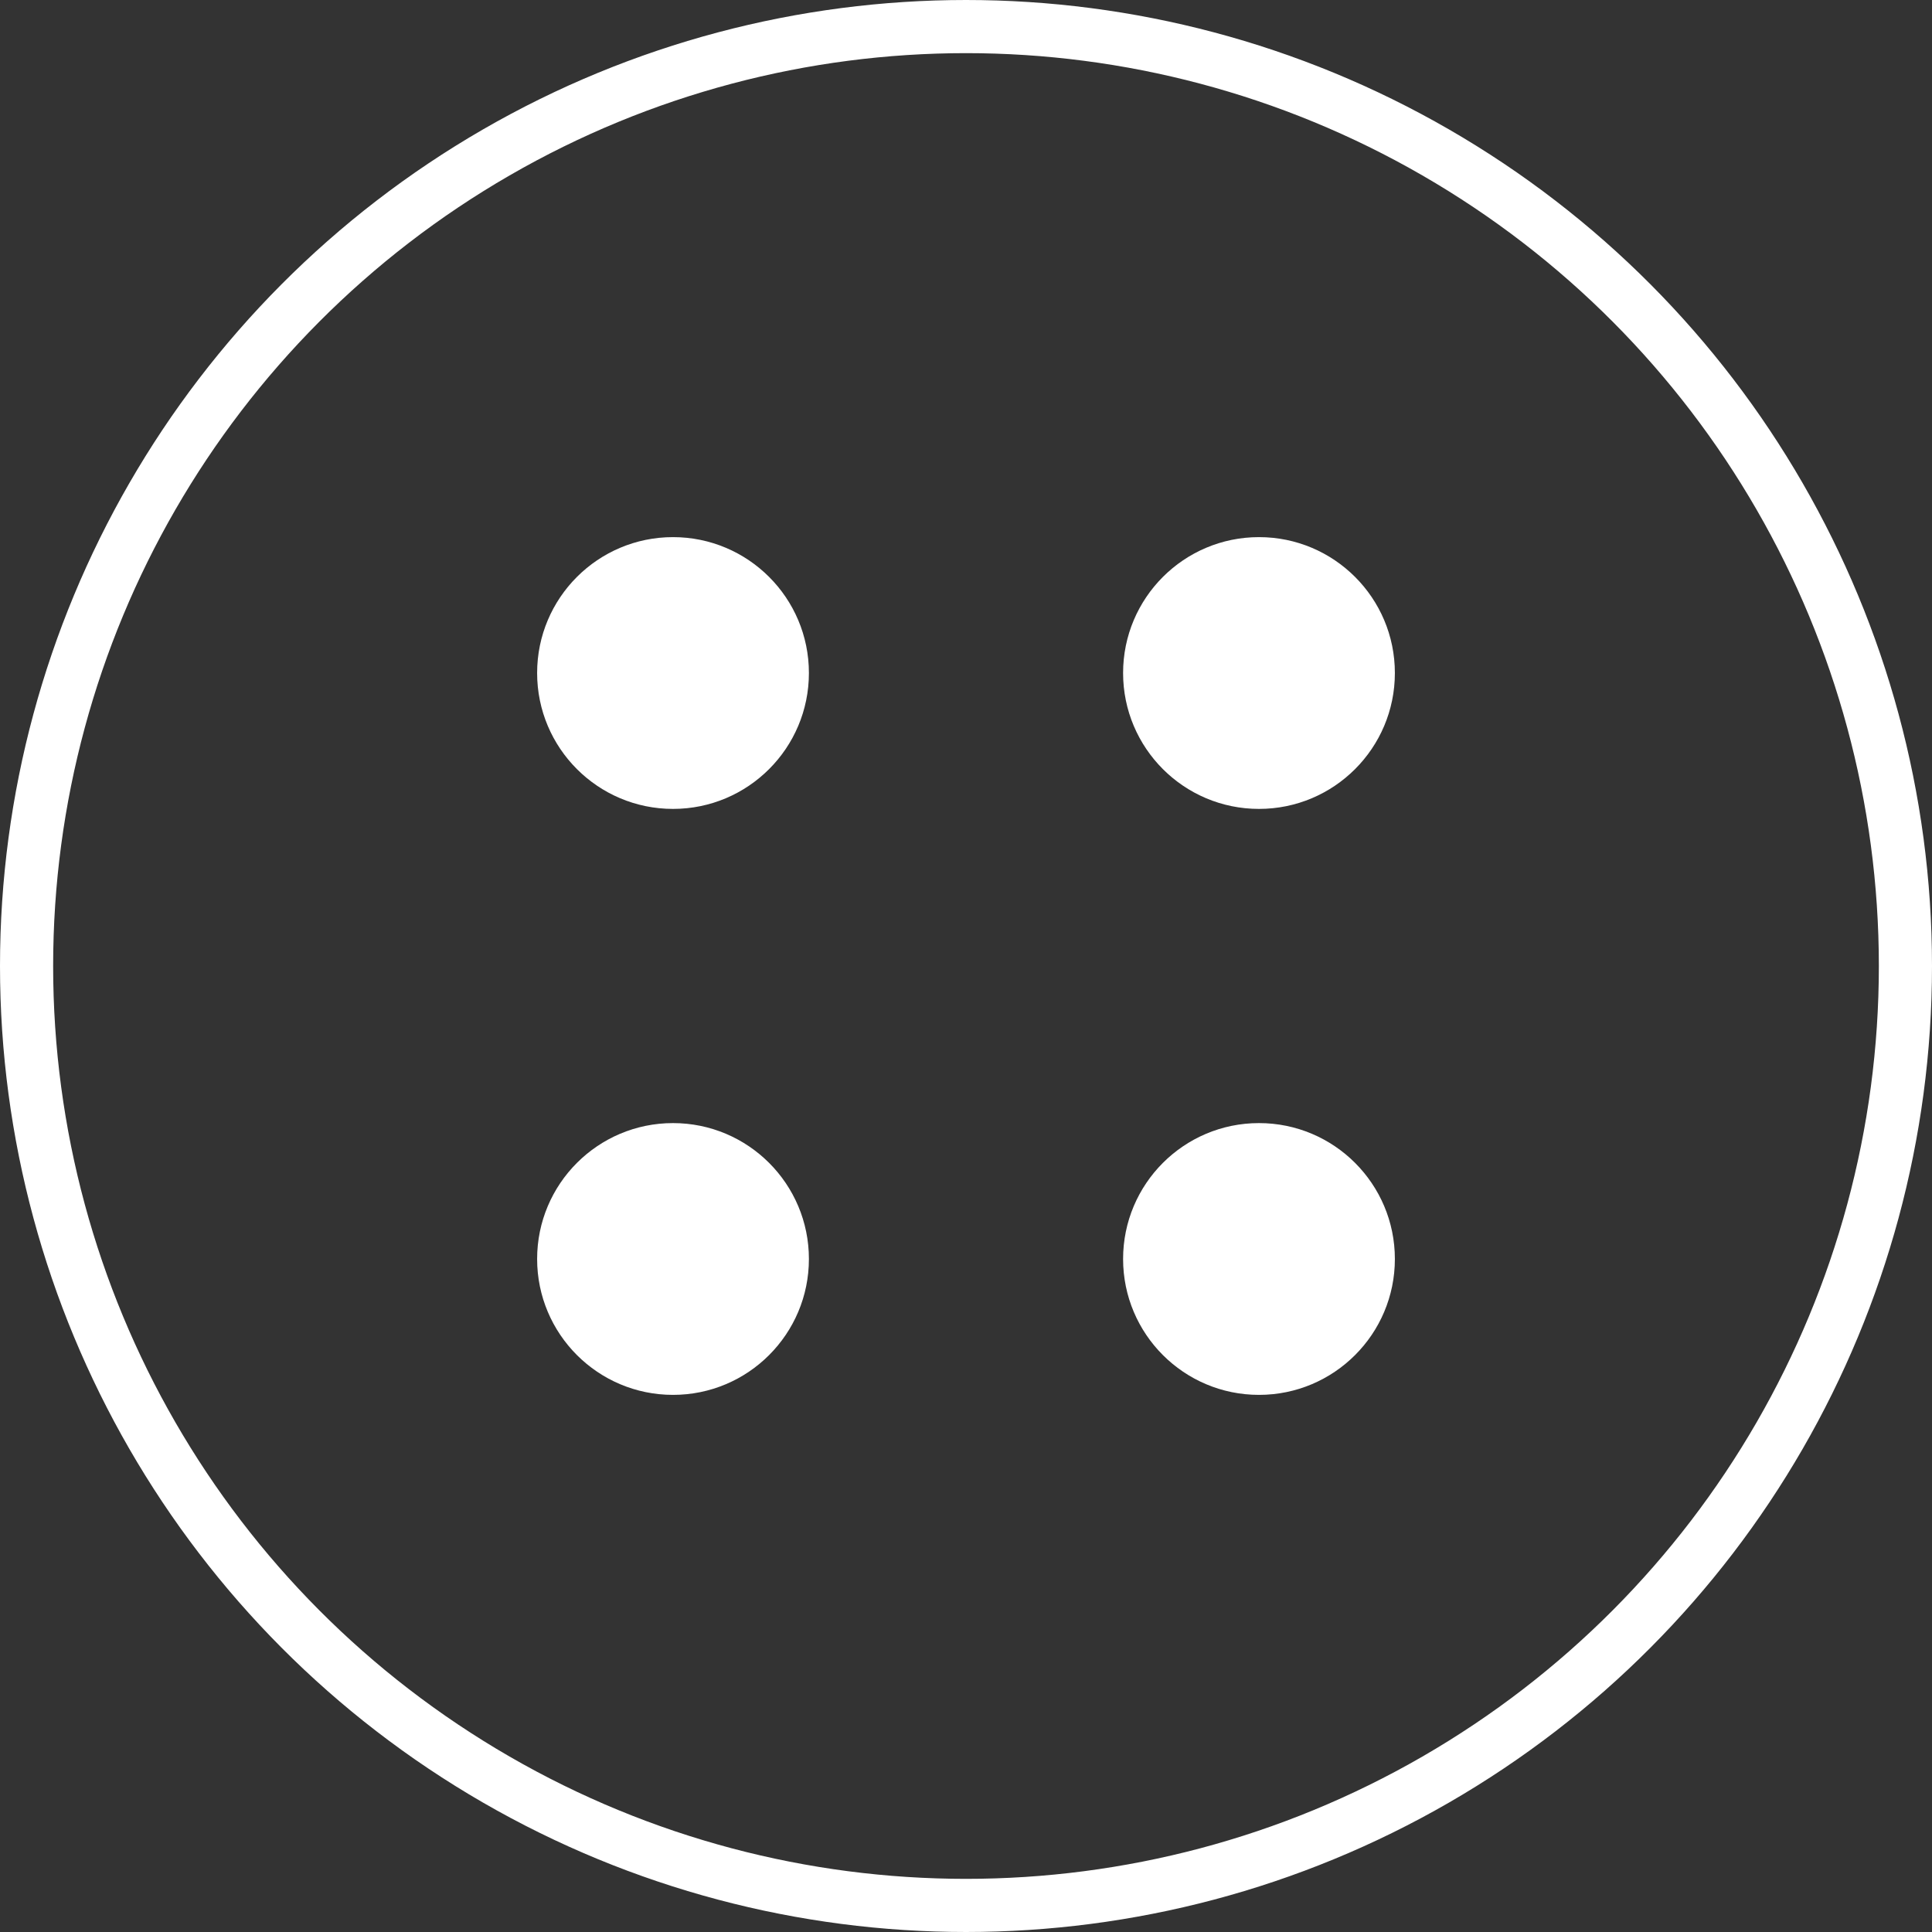 <svg id="Layer_1" data-name="Layer 1" xmlns="http://www.w3.org/2000/svg" width="36.354" height="36.354" viewBox="0 0 36.354 36.354">
  <rect x="0" y="0" width="36.354" height="36.354" fill="#333333" stroke="none"/>
  <circle id="Ellipse_24" data-name="Ellipse 24" cx="2.557" cy="2.557" r="2.557" transform="translate(10.107 10.107)" fill="#fff"/>
  <circle id="Ellipse_25" data-name="Ellipse 25" cx="2.557" cy="2.557" r="2.557" transform="translate(21.133 10.107)" fill="#fff"/>
  <circle id="Ellipse_26" data-name="Ellipse 26" cx="2.557" cy="2.557" r="2.557" transform="translate(10.107 21.133)" fill="#fff"/>
  <circle id="Ellipse_27" data-name="Ellipse 27" cx="2.557" cy="2.557" r="2.557" transform="translate(21.133 21.133)" fill="#fff"/>
  <circle id="Ellipse_28" data-name="Ellipse 28" cx="17.677" cy="17.677" r="17.677" transform="translate(0.5 0.5)" fill="none" stroke="#fff" stroke-width="1"/>
</svg>
